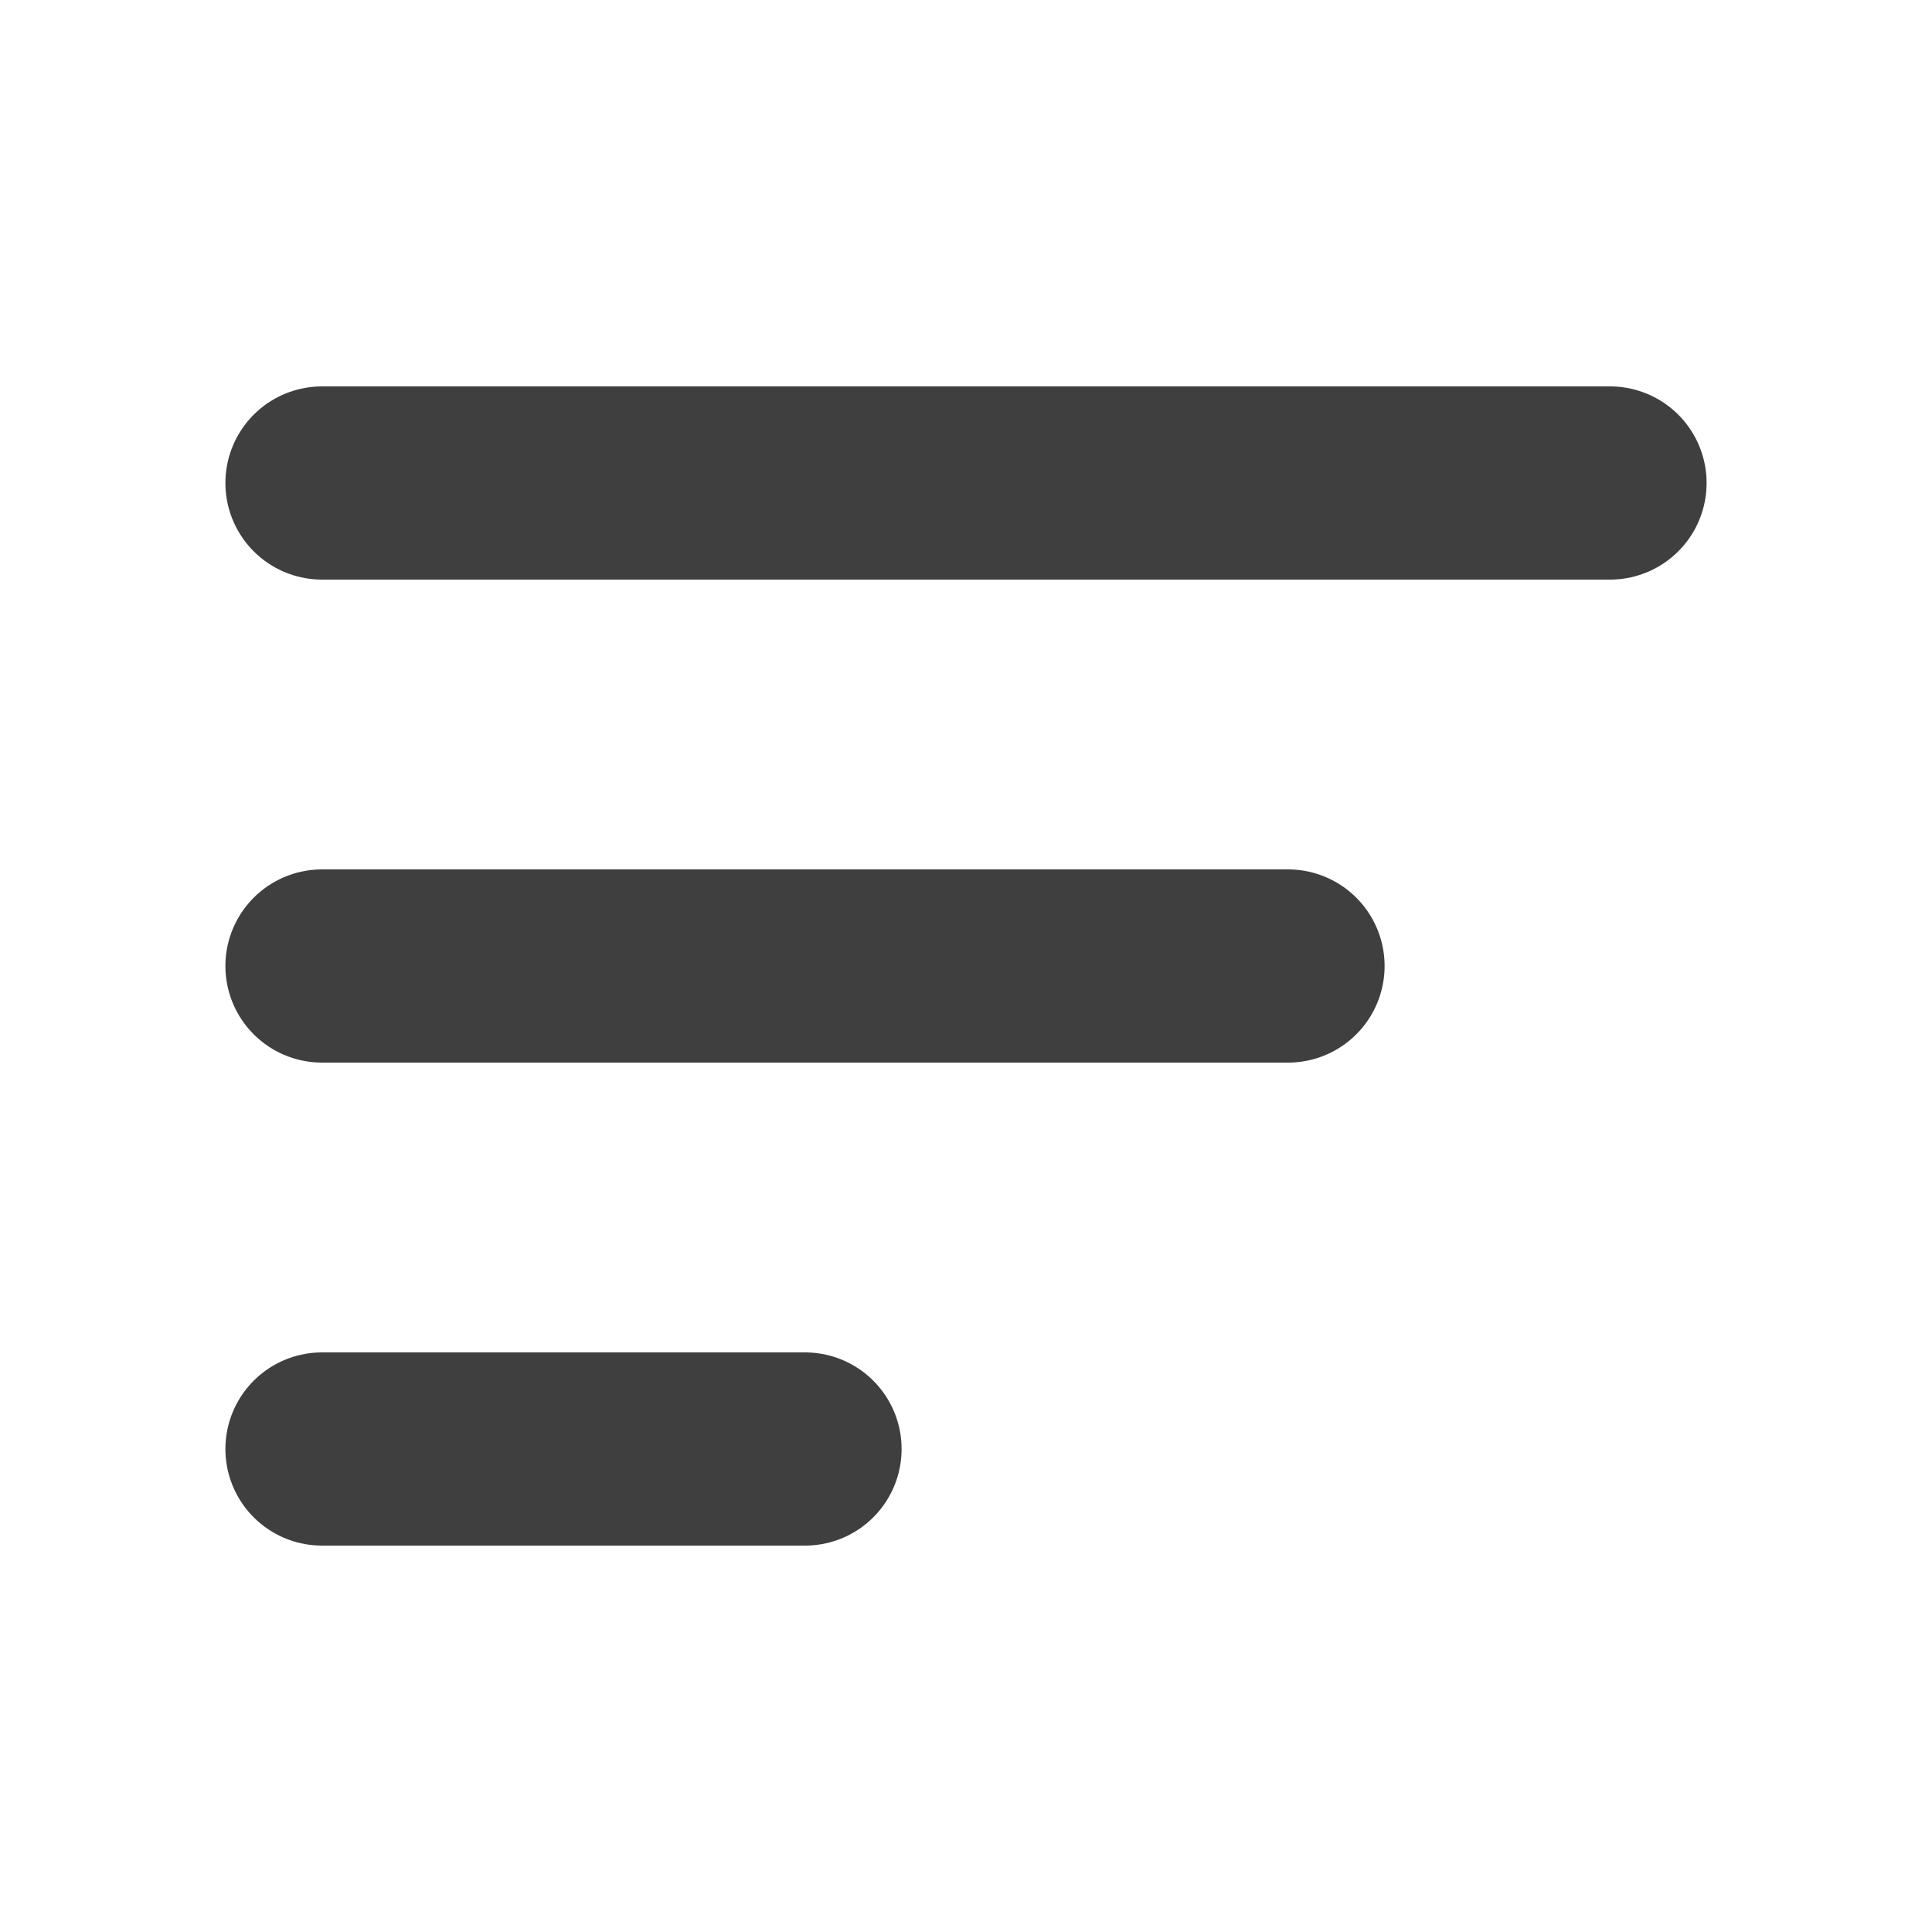 <svg width="30" height="30" viewBox="0 0 30 30" fill="none" xmlns="http://www.w3.org/2000/svg">
<path d="M5 22.5H12.5" stroke="#3F3F40" stroke-width="3" stroke-linecap="round"/>
<path d="M5 15H20" stroke="#3F3F40" stroke-width="3" stroke-linecap="round"/>
<path d="M5 7.5H25" stroke="#3F3F40" stroke-width="3" stroke-linecap="round"/>
</svg>
